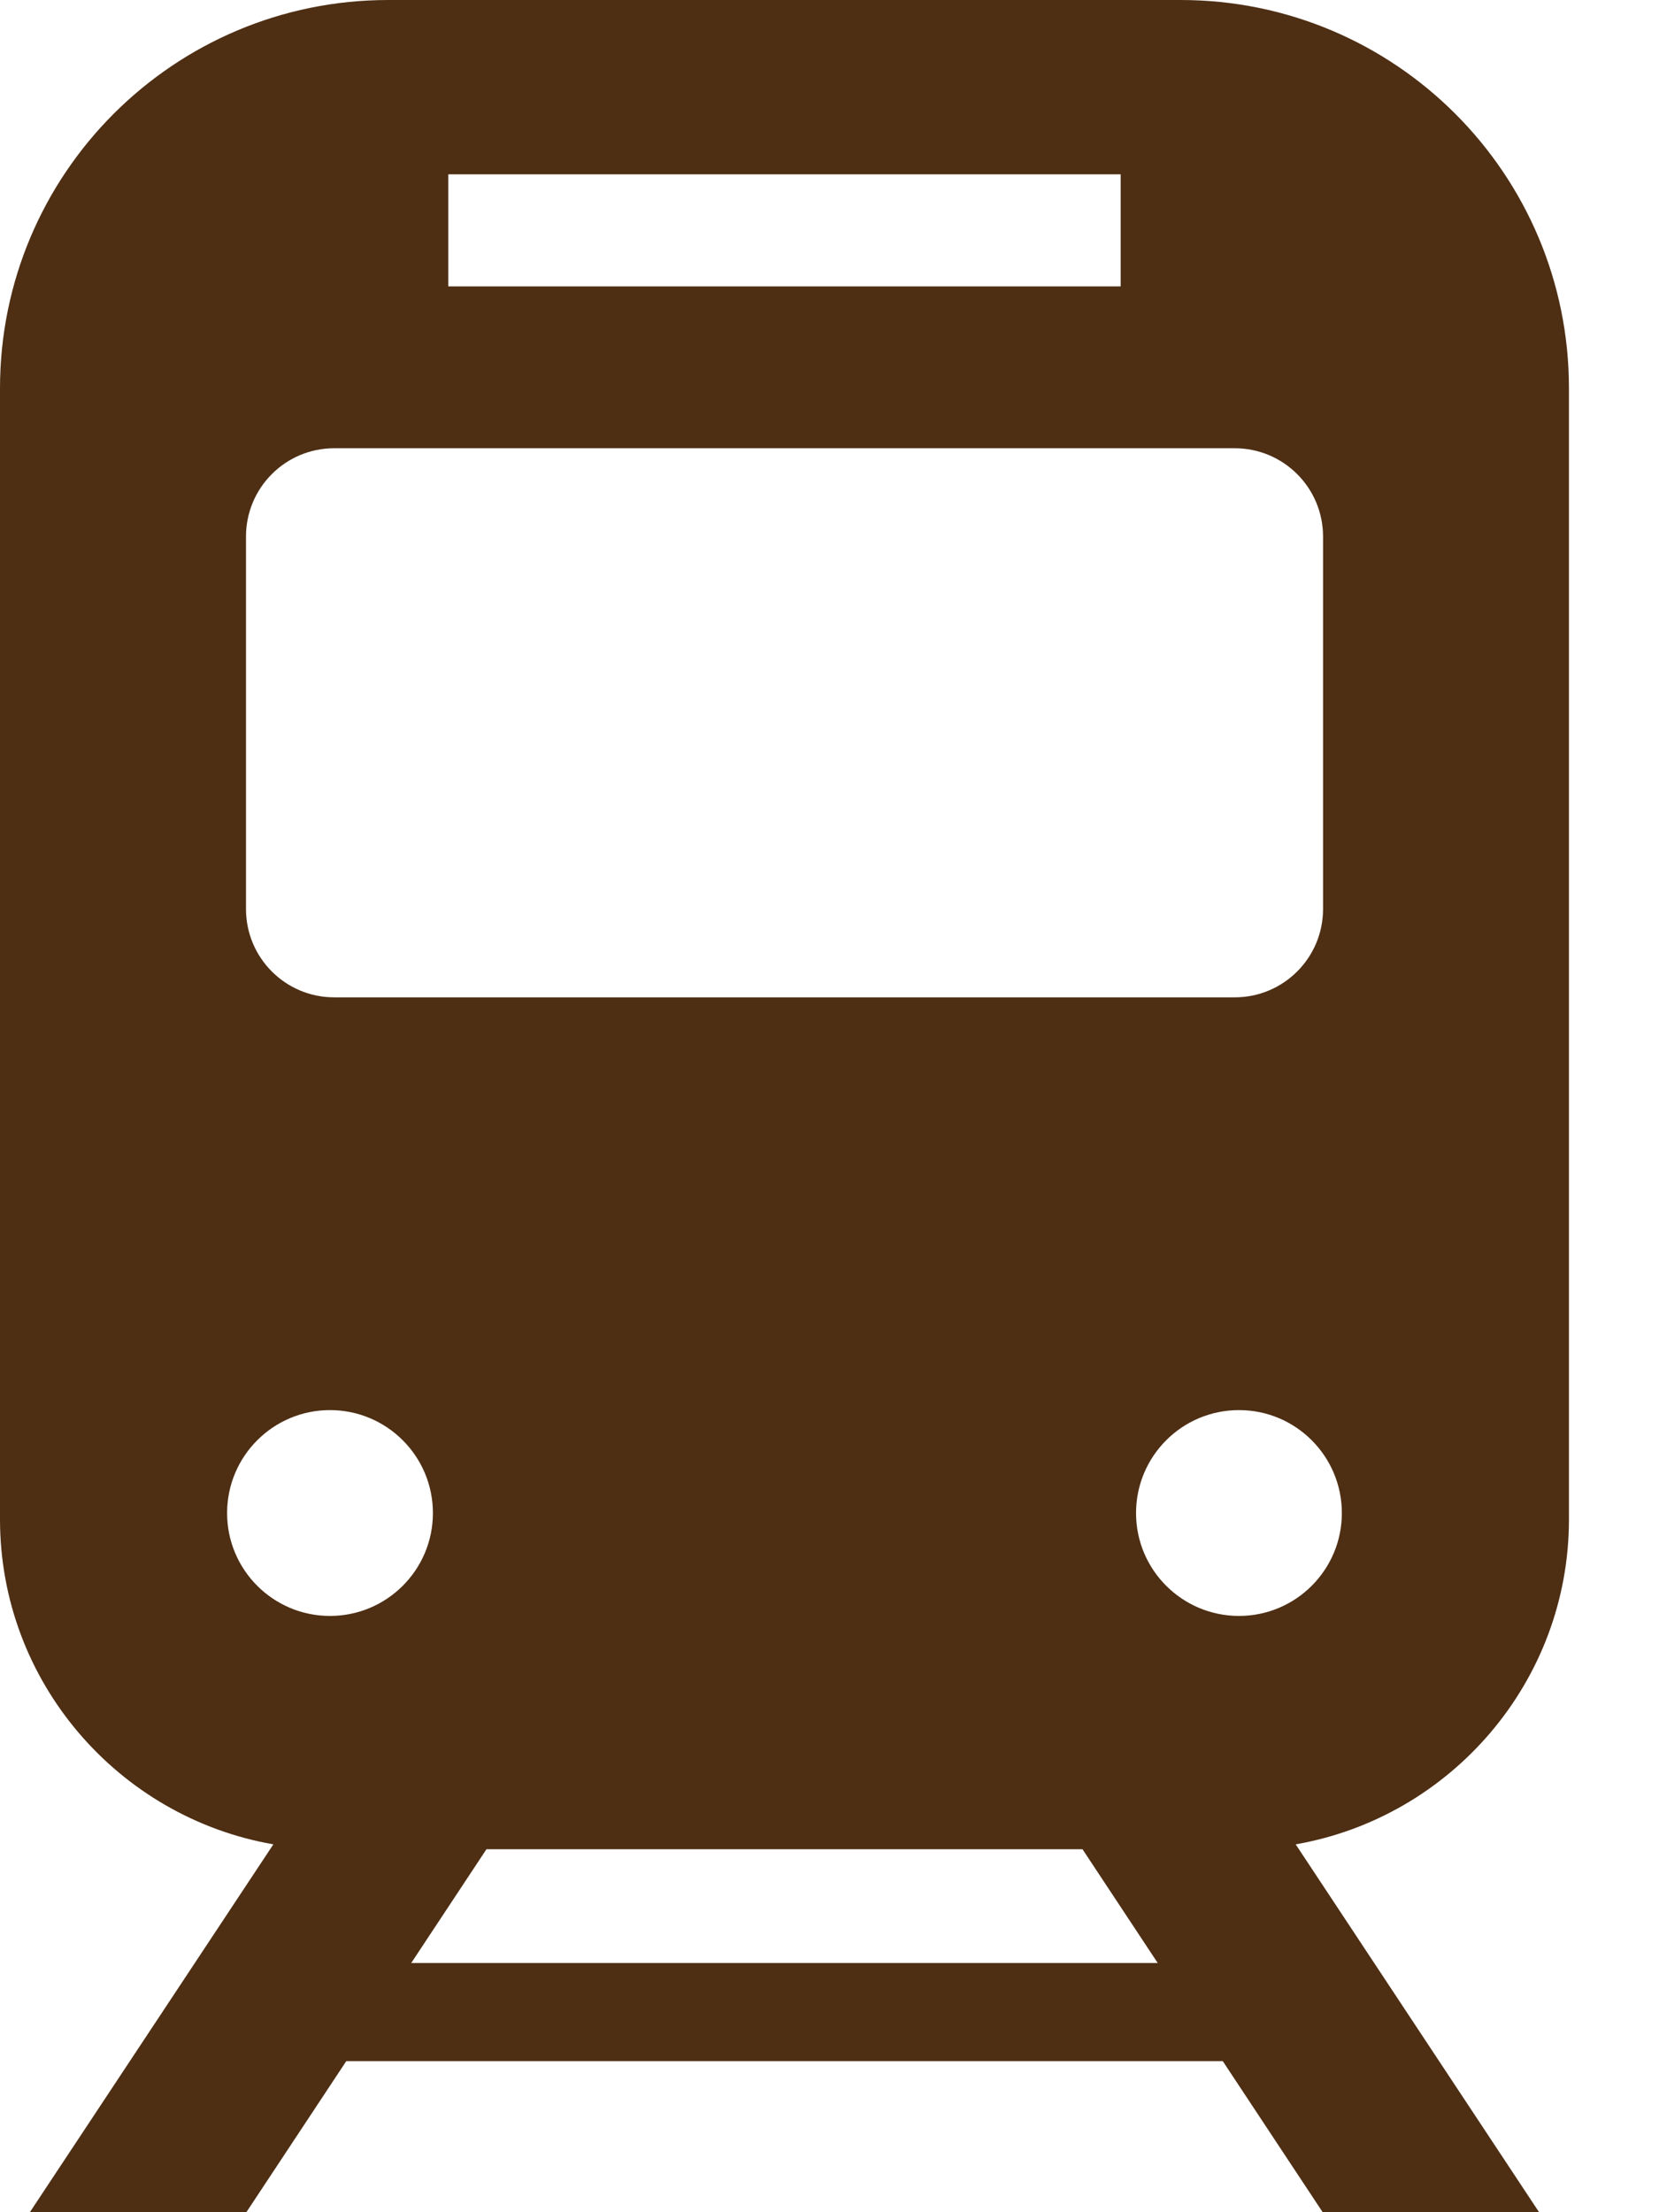 <svg width="18" height="24" viewBox="0 0 18 24" fill="none" xmlns="http://www.w3.org/2000/svg">
<path d="M17.023 16.483V4.213C17.023 1.886 15.137 0 12.81 0H4.213C1.886 0 0 1.886 0 4.213V16.483C0 18.246 1.284 19.716 2.966 20.009L0.324 24H2.673L3.757 22.361H13.267L14.351 24H16.699L14.058 20.009C15.739 19.716 17.023 18.246 17.023 16.483ZM4.864 1.891H12.159V3.107H4.864V1.891ZM2.669 5.821C2.669 5.292 3.097 4.863 3.626 4.863H13.397C13.926 4.863 14.355 5.292 14.355 5.821V9.862C14.355 10.391 13.926 10.82 13.397 10.82H3.626C3.097 10.82 2.669 10.391 2.669 9.862V5.821H2.669ZM3.58 17.531C2.964 17.531 2.464 17.031 2.464 16.415C2.464 15.798 2.964 15.298 3.58 15.298C4.197 15.298 4.697 15.798 4.697 16.415C4.697 17.031 4.197 17.531 3.58 17.531ZM4.462 21.296L5.278 20.062H11.745L12.561 21.296H4.462ZM13.443 17.531C12.826 17.531 12.326 17.031 12.326 16.415C12.326 15.798 12.826 15.298 13.443 15.298C14.059 15.298 14.559 15.798 14.559 16.415C14.559 17.031 14.059 17.531 13.443 17.531Z" fill="#4E2F14"/>
</svg>
